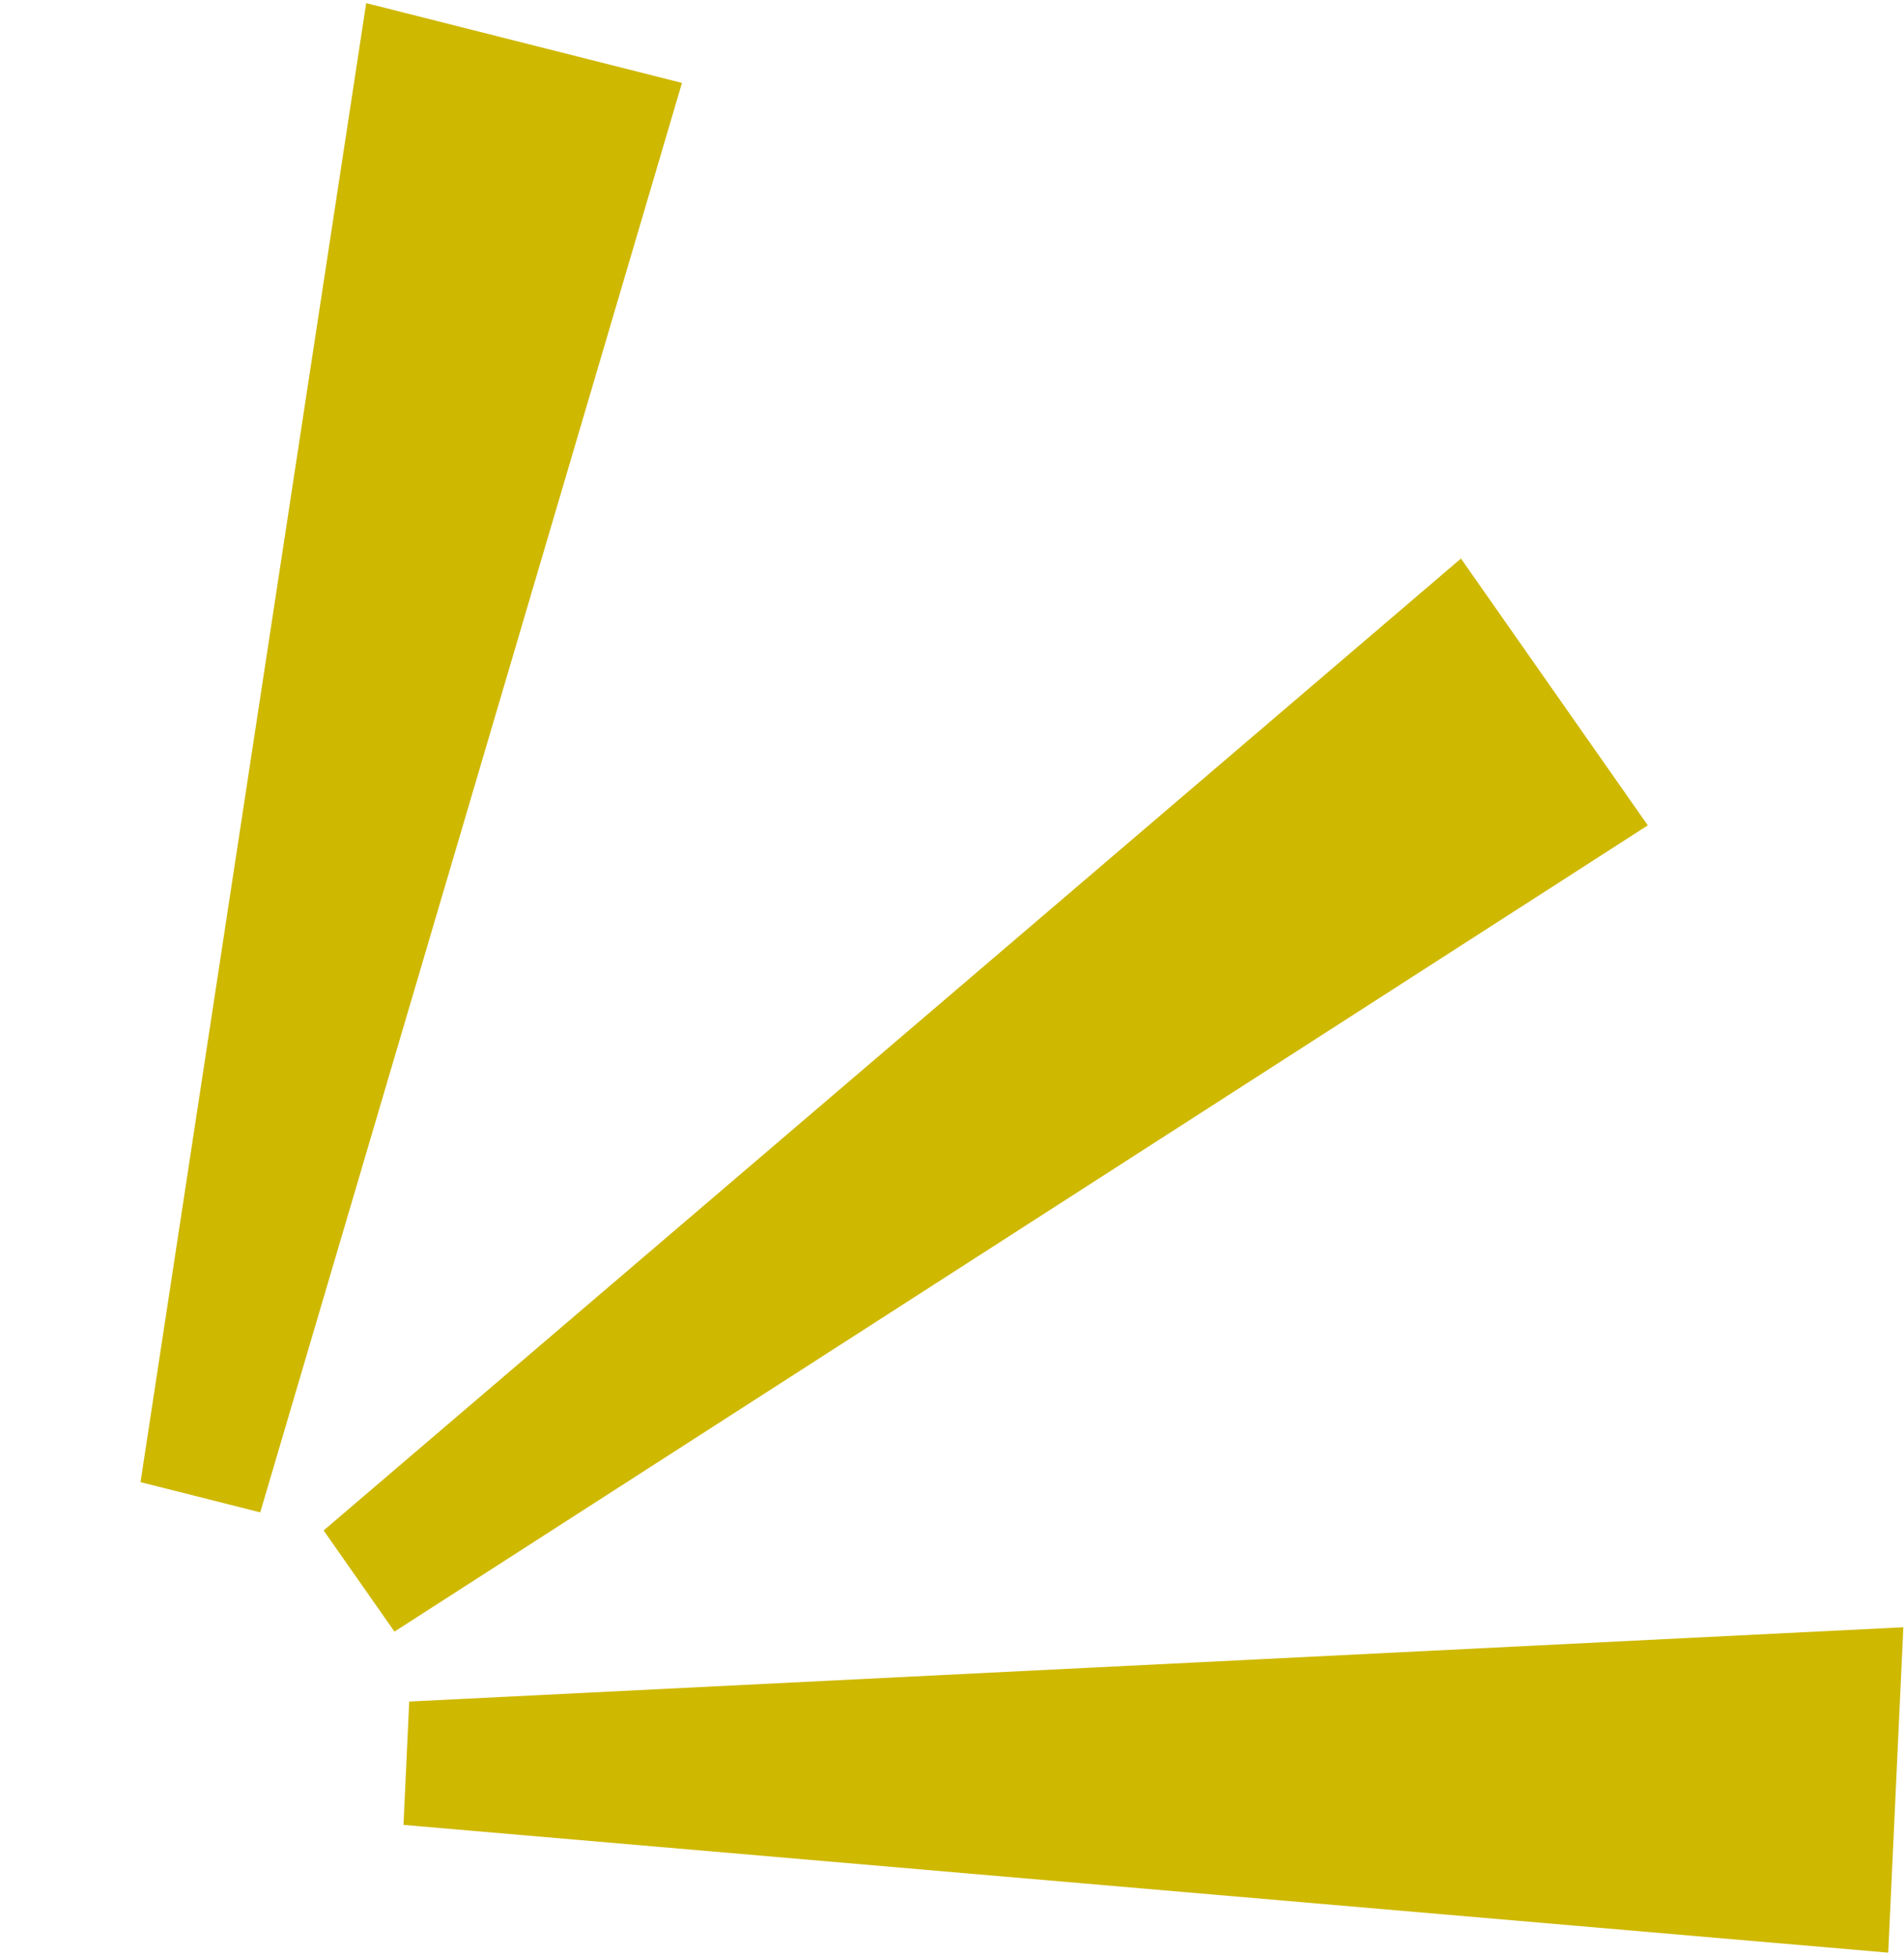 <svg width="518" height="532" viewBox="0 0 518 532" fill="none" xmlns="http://www.w3.org/2000/svg">
<path d="M99.624 0.849L38.23 403.182L70.8 411.412L185.537 22.557L99.624 0.849Z" fill="#CFB800"/>
<path d="M397.466 151.942L88.047 416.33L107.319 443.845L448.302 224.522L397.466 151.942Z" fill="#CFB800"/>
<path d="M517.819 442.662L111.331 462.87L109.773 496.427L513.709 531.179L517.819 442.662Z" fill="#CFB800"/>
</svg>
